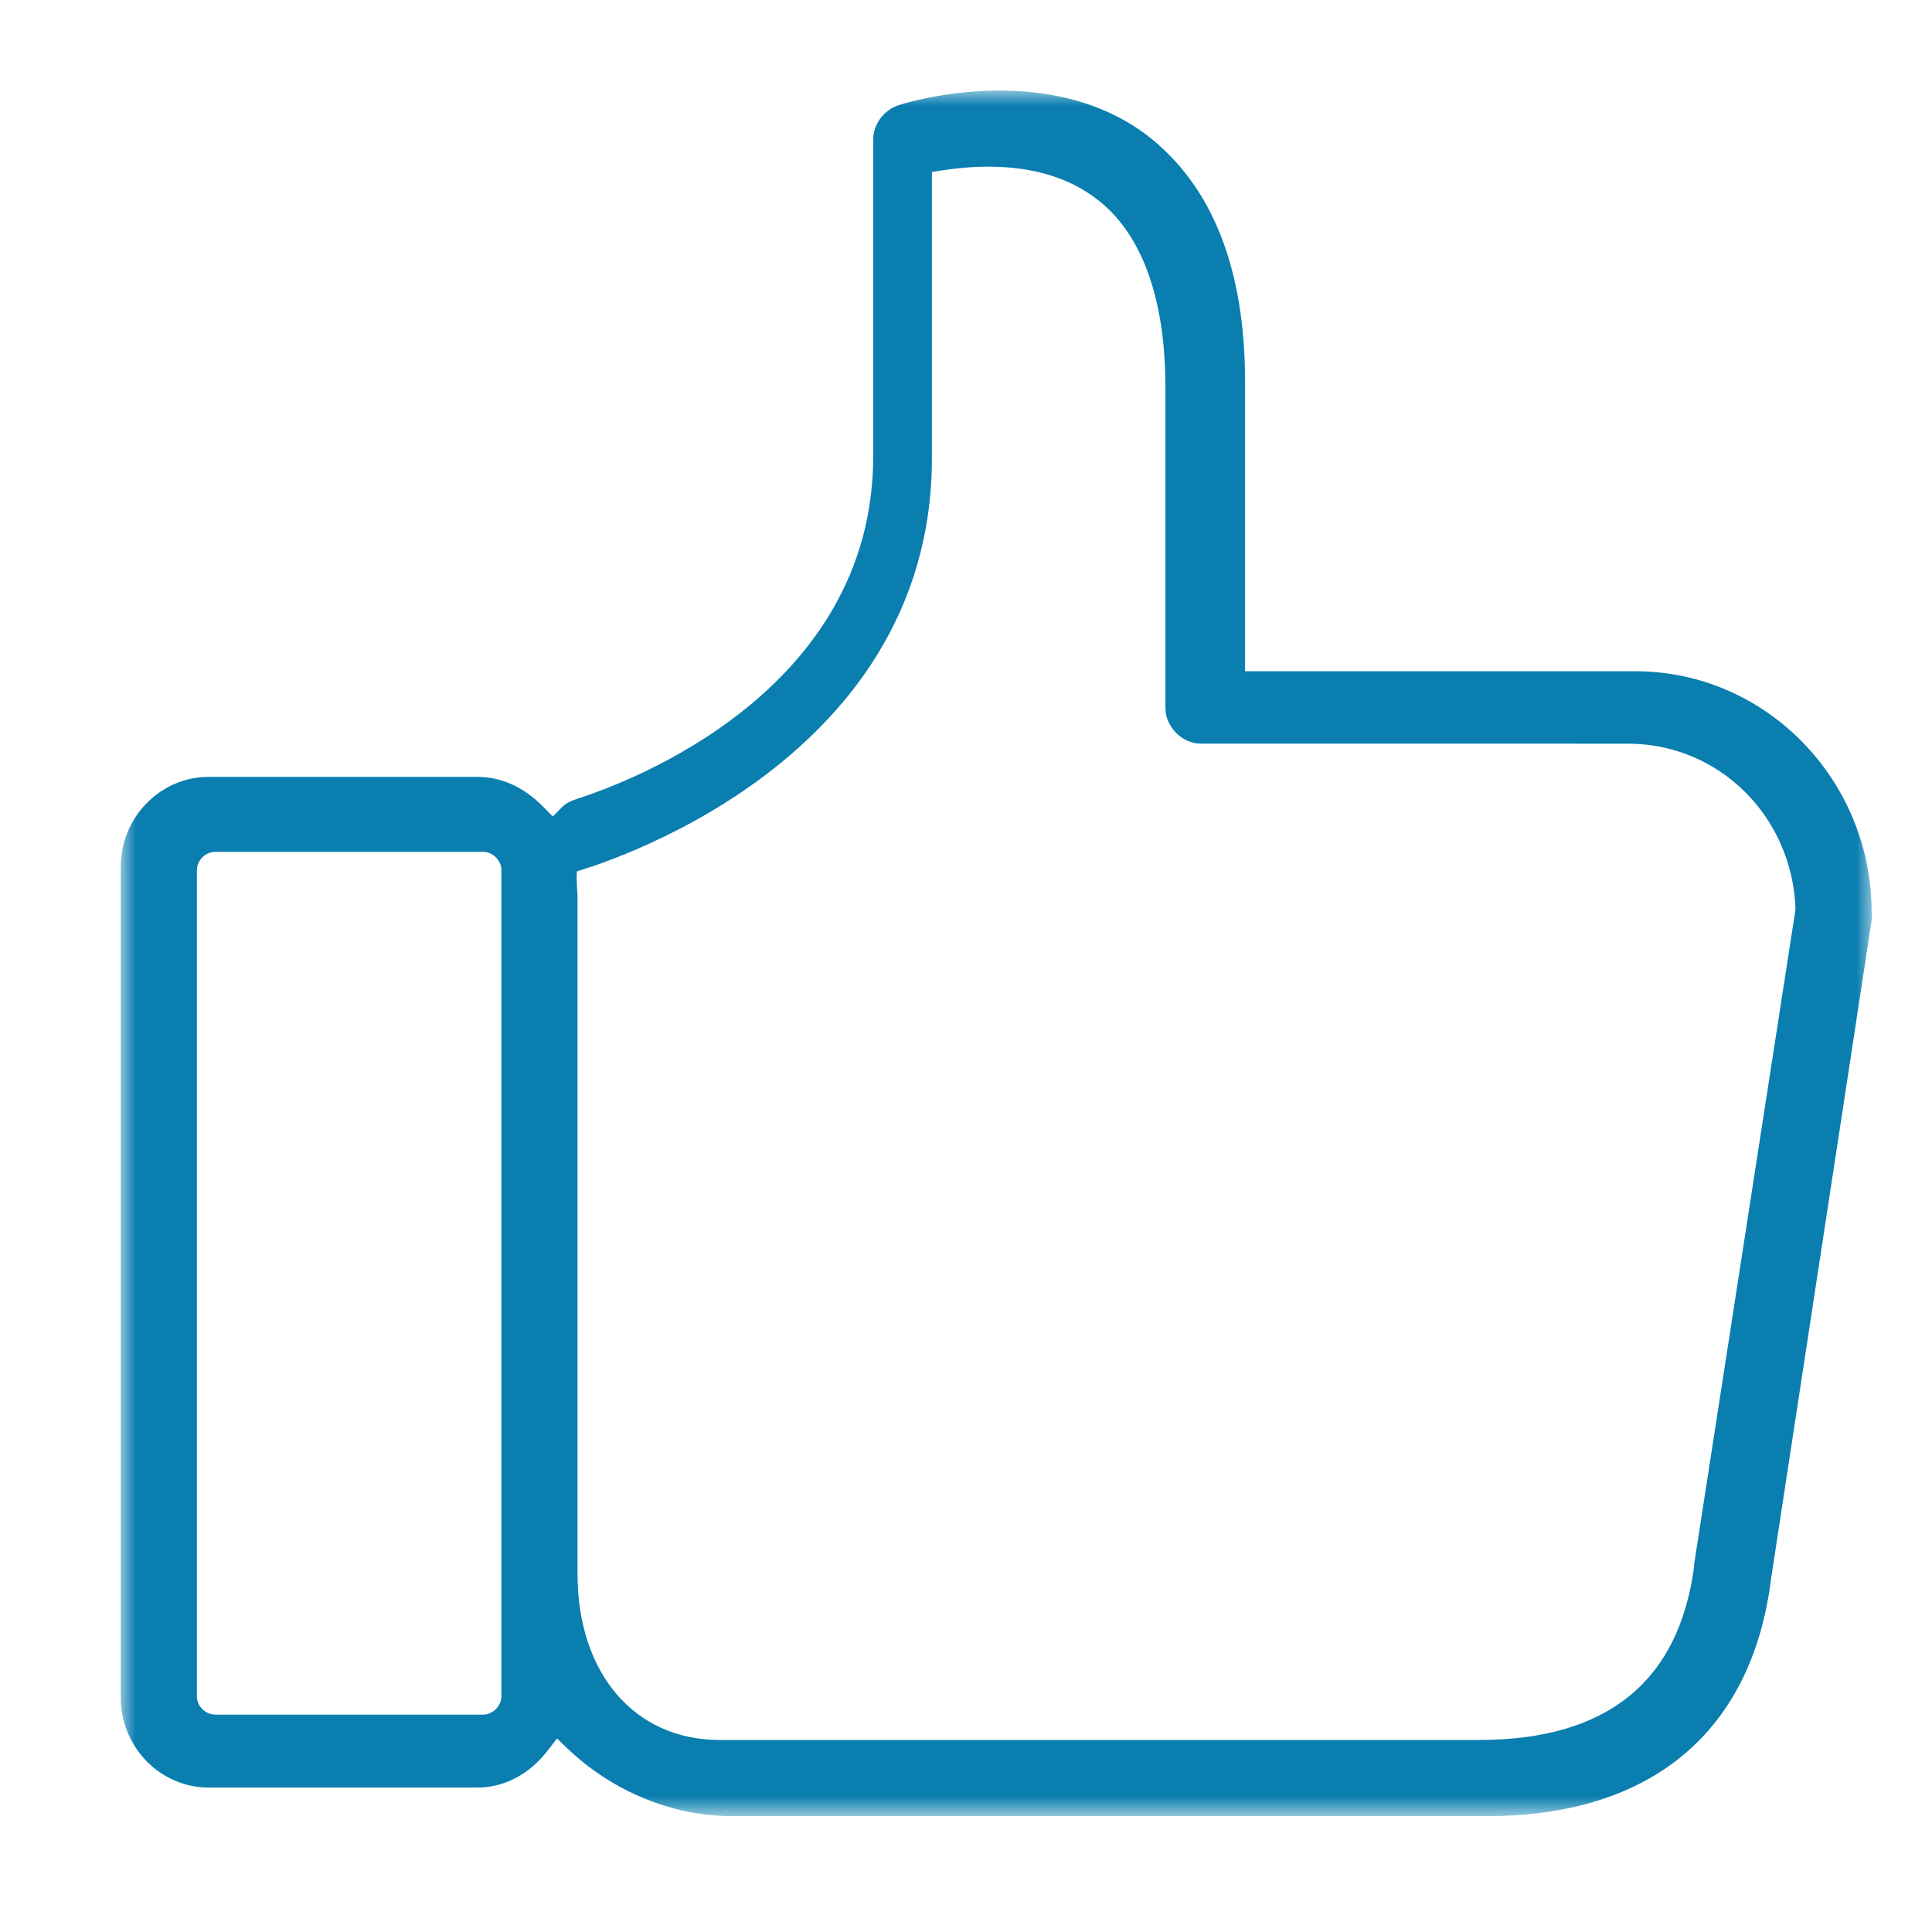 <?xml version="1.0" encoding="UTF-8"?>
<svg width="64px" height="64px" viewBox="0 0 64 64" version="1.1" xmlns="http://www.w3.org/2000/svg" xmlns:xlink="http://www.w3.org/1999/xlink">
    <title>free</title>
    <defs>
        <polygon id="path-1" points="0 0 58.006 0 58.006 57.161 0 57.161"></polygon>
    </defs>
    <g id="free" stroke="none" stroke-width="1" fill="none" fill-rule="evenodd">
        <g id="Group-3" transform="translate(4, 3)">
            <mask id="mask-2" fill="white">
                <use xlink:href="#path-1"></use>
            </mask>
            <g id="Clip-2"></g>
            <path d="M52.119,48.828 L52.124,48.859 C51.626,52.713 49.228,54.639 44.994,54.639 L19.835,54.639 C17.021,54.639 15.131,52.429 15.131,49.14 L15.131,26.645 C15.078,25.936 15.116,25.862 15.116,25.862 C15.443,25.762 26.87,22.496 26.87,12.18 L26.87,2.697 L27.225,2.642 C28.683,2.417 30.743,2.393 32.296,3.569 C33.806,4.687 34.606,6.852 34.606,9.829 L34.606,20.457 C34.606,21.073 35.16,21.634 35.77,21.634 L49.933,21.635 C52.941,21.635 55.377,24.044 55.479,27.12 L52.119,48.828 Z M12.609,53.191 C12.609,53.515 12.326,53.799 12.004,53.799 L3.127,53.799 C2.804,53.799 2.522,53.515 2.522,53.191 L2.522,25.826 C2.522,25.503 2.804,25.219 3.127,25.219 L12.004,25.219 C12.326,25.219 12.609,25.503 12.609,25.826 L12.609,53.191 Z M58.001,27.231 C58.001,22.823 54.49,19.236 50.174,19.236 L37.244,19.236 L37.244,9.645 C37.244,5.877 36.146,3.127 33.981,1.469 C30.587,-1.082 25.836,0.46 25.791,0.478 C25.283,0.632 24.927,1.119 24.927,1.609 L24.927,12.104 C24.927,19.938 16.764,22.937 15.127,23.458 C14.853,23.552 14.735,23.619 14.613,23.743 L14.313,24.049 L14.013,23.743 C13.357,23.074 12.616,22.735 11.811,22.735 L2.915,22.735 C1.308,22.735 0,24.074 0,25.719 L0,53.232 C0,54.877 1.308,56.215 2.915,56.215 L11.811,56.215 C12.713,56.215 13.549,55.771 14.164,54.963 L14.45,54.589 L14.789,54.913 C16.282,56.341 18.27,57.161 20.244,57.161 L45.263,57.161 C50.696,57.161 54.036,54.37 54.668,49.303 L58.006,27.451 L58.001,27.231 Z" id="Fill-1" fill="#097EAF" mask="url(#mask-2)"></path>
        </g>
    </g>
</svg>